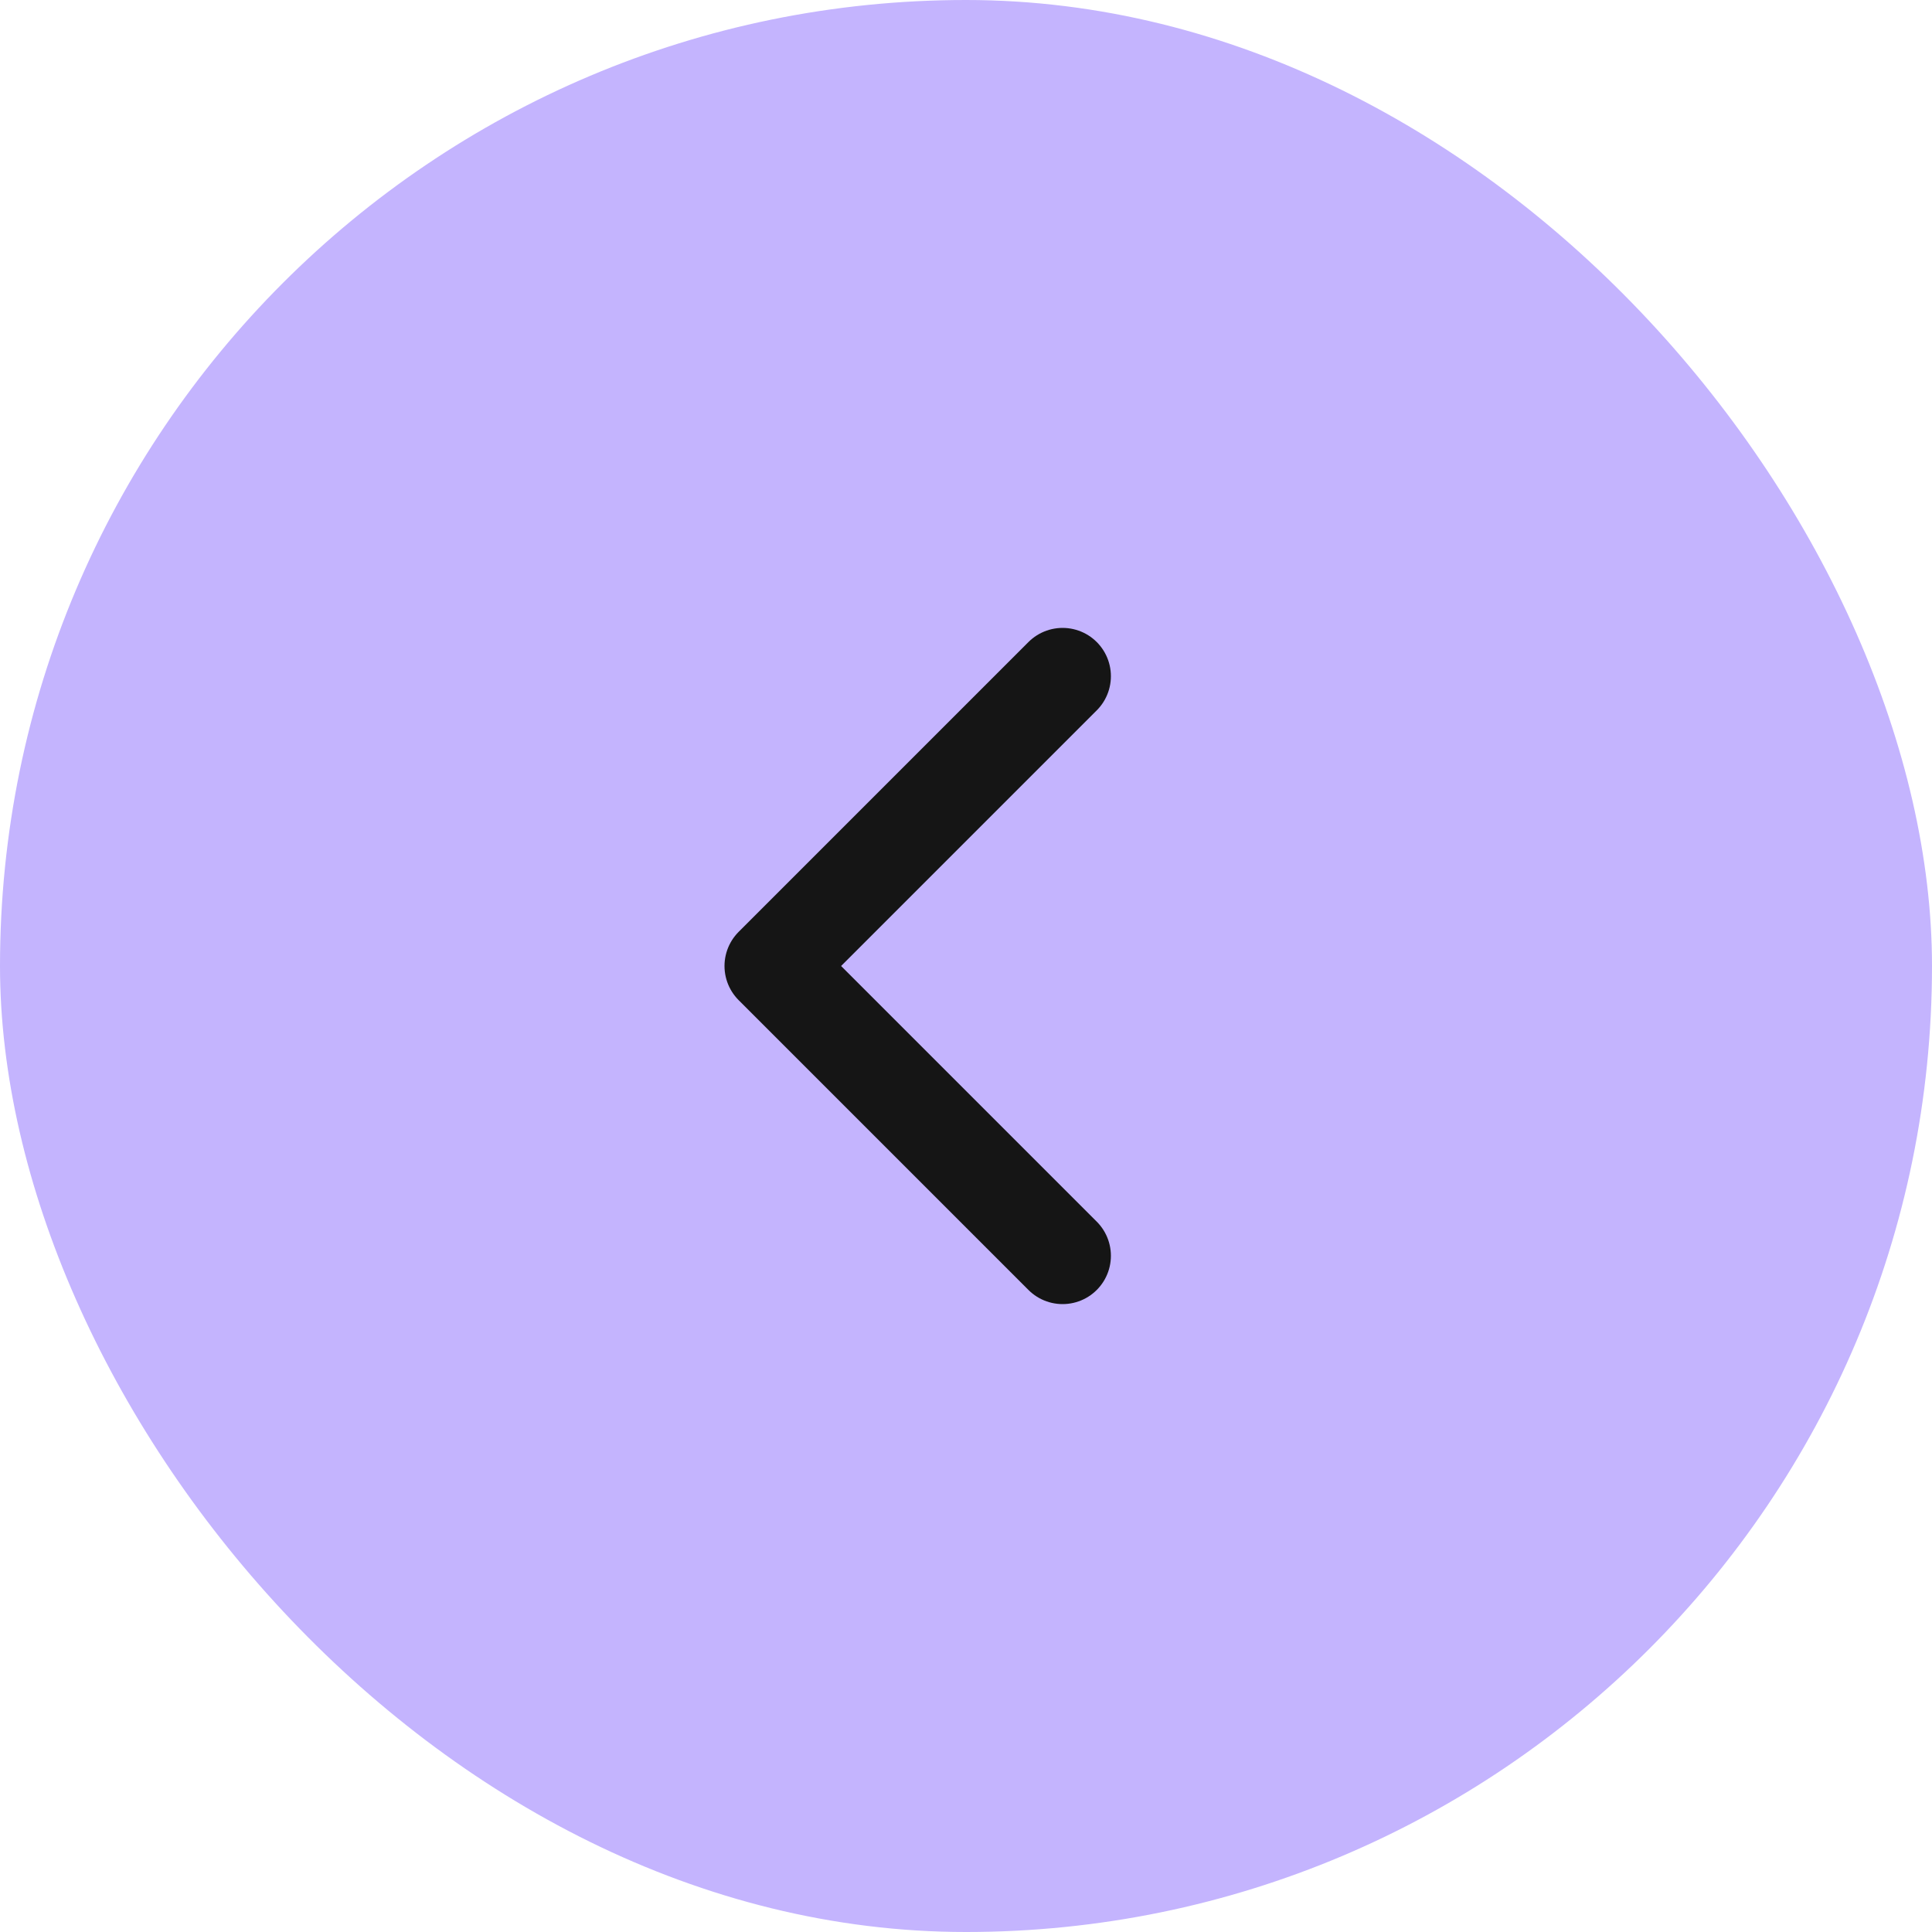 <svg width="40" height="40" viewBox="0 0 40 40" fill="none" xmlns="http://www.w3.org/2000/svg">
<g clip-path="url(#clip0_671_5464)">
<rect width="40" height="40" rx="20" fill="#C4B4FE"/>
<path d="M22 26L16 20L22 14" stroke="#151515" stroke-width="2" stroke-linecap="round" stroke-linejoin="round"/>
</g>
<defs>
<clipPath id="clip0_671_5464">
<rect width="40" height="40" rx="20" fill="white"/>
</clipPath>
</defs>
</svg>

